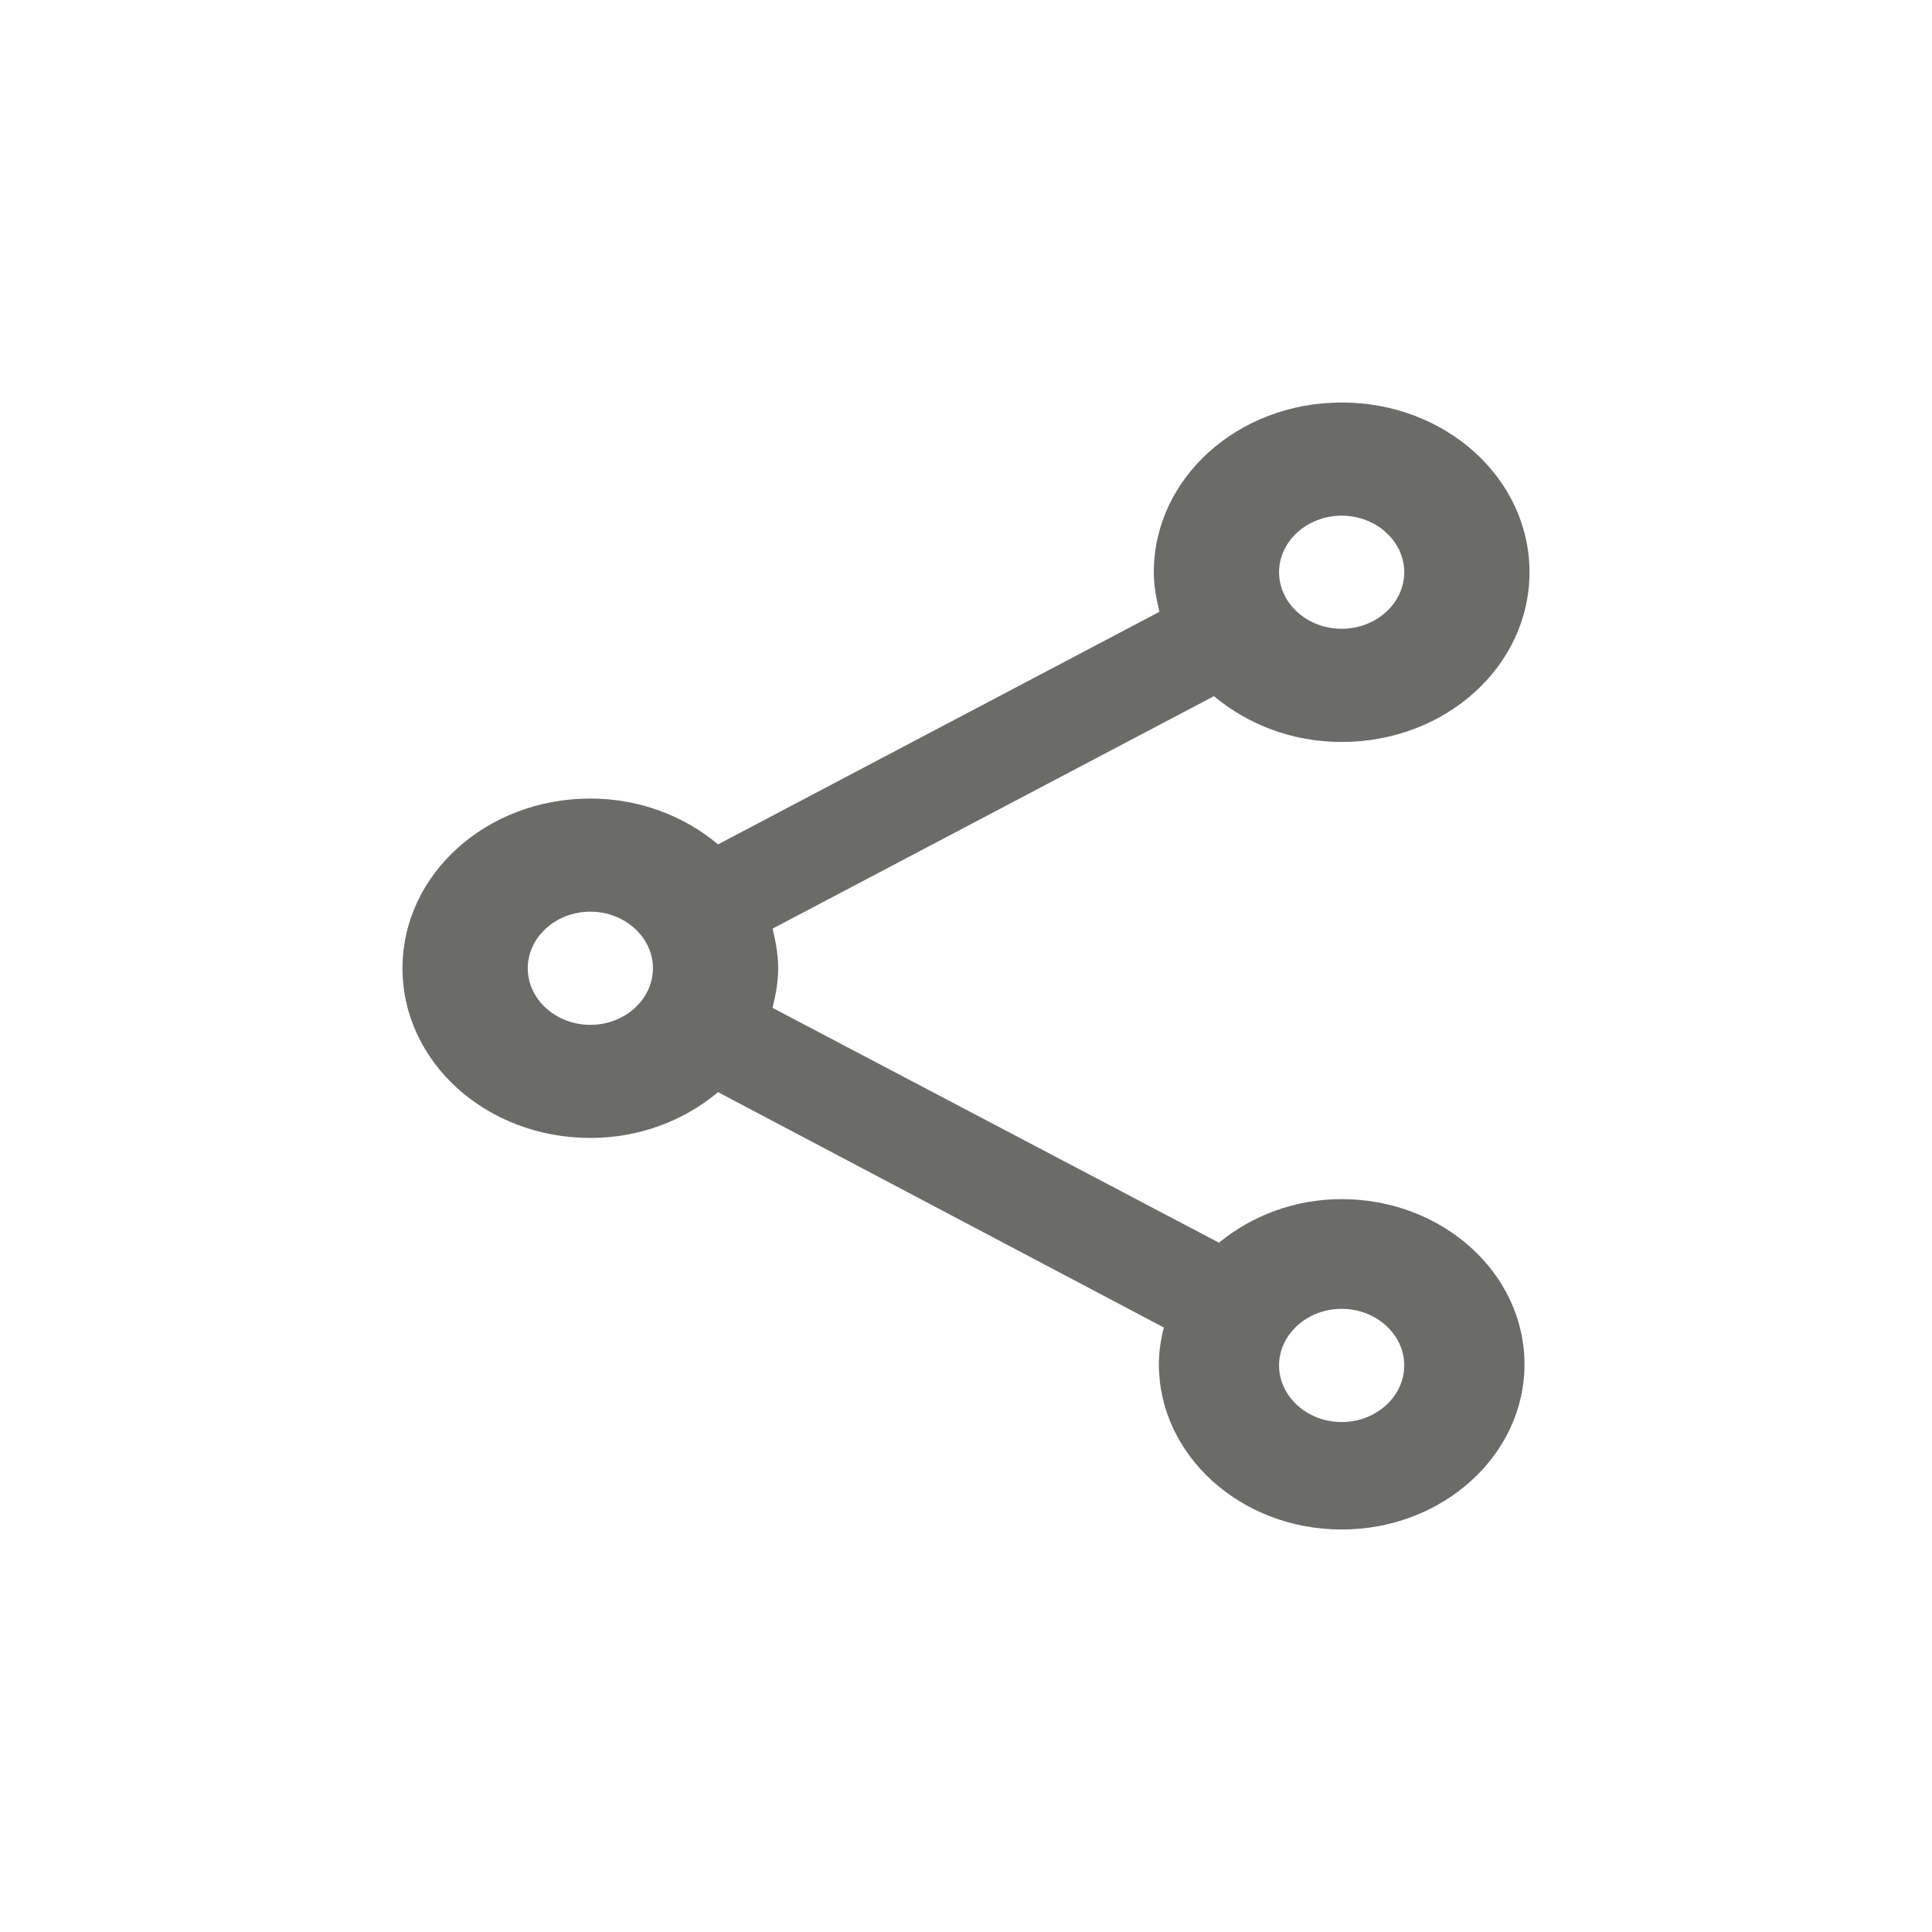 <svg width="24" height="24" viewBox="0 0 24 24" fill="none" xmlns="http://www.w3.org/2000/svg">
<path d="M16.667 14.896C16.076 14.896 15.547 15.106 15.142 15.437L9.597 12.52C9.636 12.358 9.667 12.197 9.667 12.028C9.667 11.859 9.636 11.698 9.597 11.536L15.08 8.648C15.5 8.999 16.052 9.217 16.667 9.217C17.958 9.217 19 8.275 19 7.108C19 5.942 17.958 5 16.667 5C15.376 5 14.333 5.942 14.333 7.108C14.333 7.277 14.364 7.439 14.403 7.6L8.92 10.489C8.5 10.138 7.948 9.92 7.333 9.92C6.042 9.92 5 10.861 5 12.028C5 13.195 6.042 14.136 7.333 14.136C7.948 14.136 8.5 13.919 8.92 13.567L14.458 16.491C14.419 16.639 14.396 16.793 14.396 16.948C14.396 18.079 15.414 19 16.667 19C17.919 19 18.938 18.079 18.938 16.948C18.938 15.816 17.919 14.896 16.667 14.896ZM16.667 6.406C17.094 6.406 17.444 6.722 17.444 7.108C17.444 7.495 17.094 7.811 16.667 7.811C16.239 7.811 15.889 7.495 15.889 7.108C15.889 6.722 16.239 6.406 16.667 6.406ZM7.333 12.731C6.906 12.731 6.556 12.415 6.556 12.028C6.556 11.642 6.906 11.325 7.333 11.325C7.761 11.325 8.111 11.642 8.111 12.028C8.111 12.415 7.761 12.731 7.333 12.731ZM16.667 17.665C16.239 17.665 15.889 17.348 15.889 16.962C15.889 16.575 16.239 16.259 16.667 16.259C17.094 16.259 17.444 16.575 17.444 16.962C17.444 17.348 17.094 17.665 16.667 17.665Z" fill="#6B6B69"/>
</svg>
